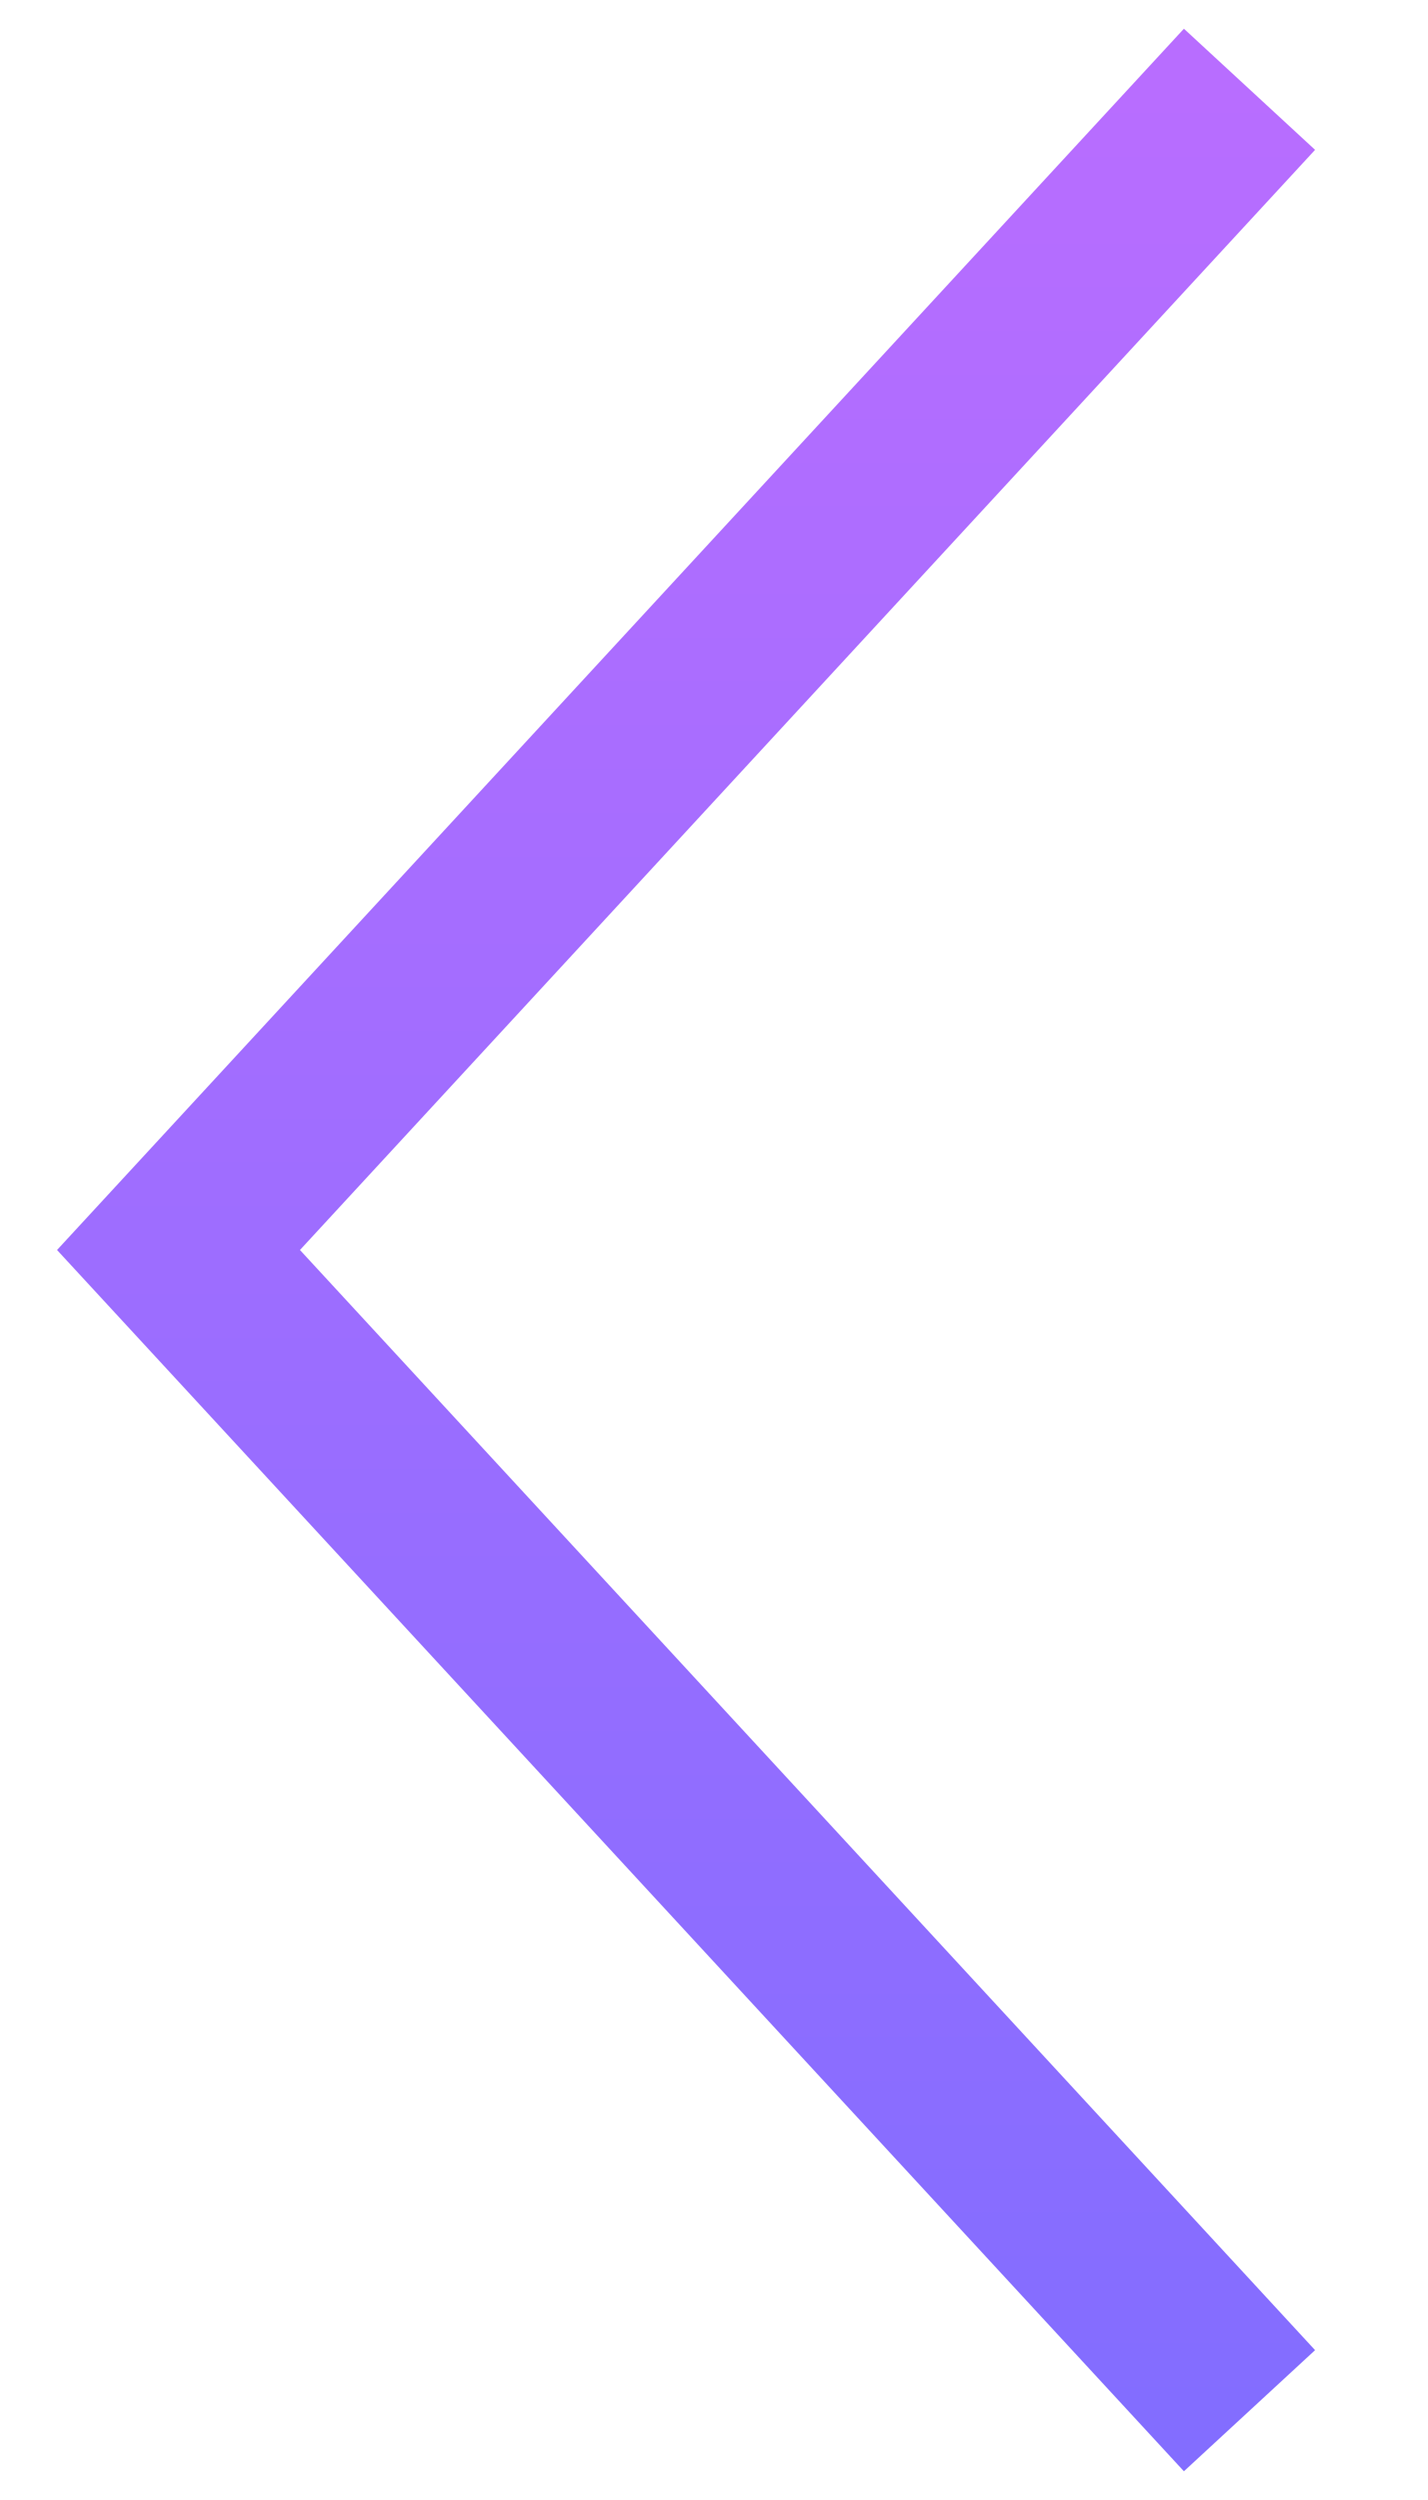<svg width="8" height="14" viewBox="0 0 8 14" fill="none" xmlns="http://www.w3.org/2000/svg">
<path d="M7 0.5L1 7L7 13.5" stroke="url(#paint0_linear_681_1679)"/>
<defs>
<linearGradient id="paint0_linear_681_1679" x1="4" y1="13.5" x2="4" y2="0.5" gradientUnits="userSpaceOnUse">
<stop stop-color="#836DFF"/>
<stop offset="1" stop-color="#B86DFF"/>
</linearGradient>
</defs>
</svg>
